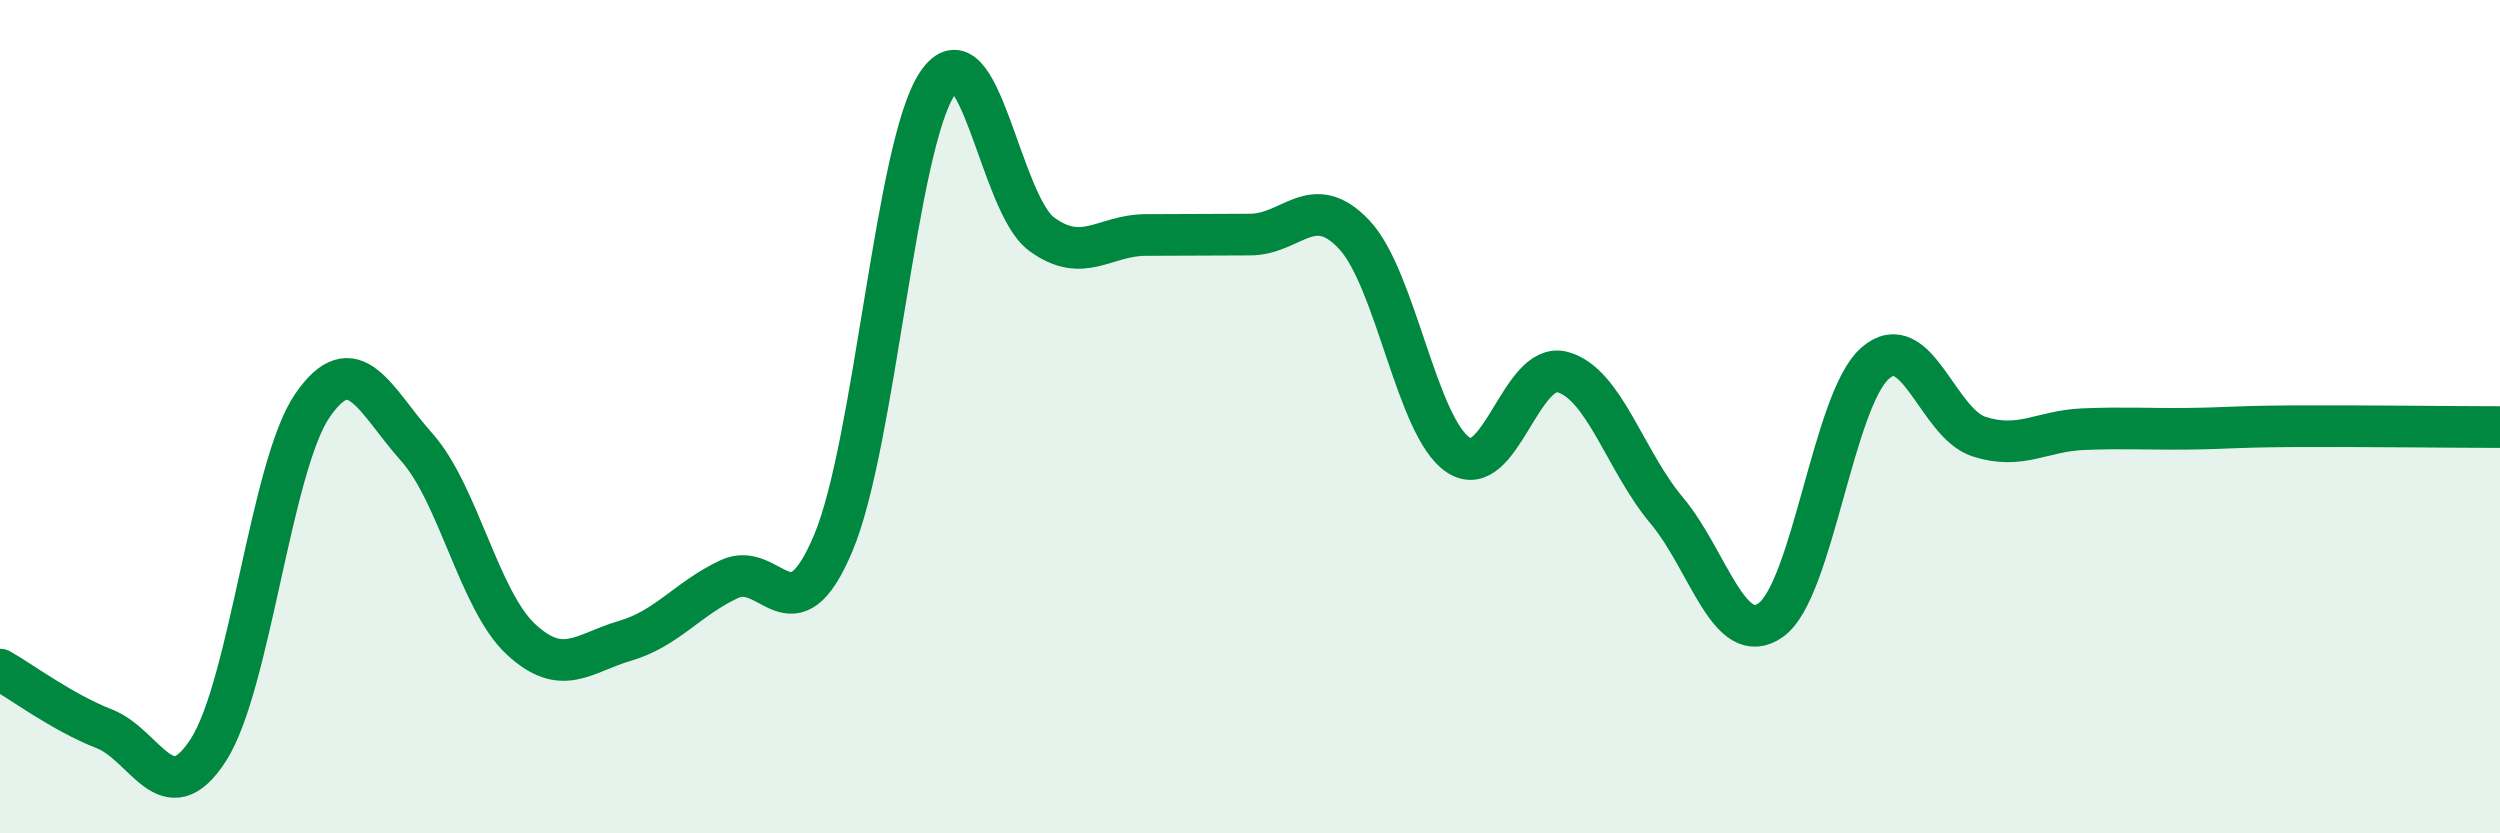 
    <svg width="60" height="20" viewBox="0 0 60 20" xmlns="http://www.w3.org/2000/svg">
      <path
        d="M 0,16.07 C 0.5,16.35 1.5,17.1 2.5,17.49 C 3.5,17.88 4,19.55 5,18 C 6,16.45 6.5,11.18 7.5,9.73 C 8.5,8.28 9,9.61 10,10.73 C 11,11.85 11.5,14.41 12.5,15.34 C 13.5,16.27 14,15.67 15,15.38 C 16,15.09 16.5,14.37 17.5,13.9 C 18.5,13.43 19,15.41 20,13.03 C 21,10.65 21.5,3.48 22.5,2 C 23.5,0.52 24,4.89 25,5.62 C 26,6.35 26.5,5.64 27.5,5.64 C 28.5,5.64 29,5.63 30,5.63 C 31,5.63 31.5,4.57 32.5,5.63 C 33.5,6.69 34,10.26 35,10.92 C 36,11.58 36.5,8.66 37.5,8.93 C 38.5,9.2 39,11.06 40,12.25 C 41,13.44 41.5,15.59 42.5,14.88 C 43.5,14.17 44,9.6 45,8.72 C 46,7.84 46.5,10.16 47.5,10.48 C 48.5,10.8 49,10.34 50,10.3 C 51,10.26 51.5,10.3 52.5,10.29 C 53.5,10.28 53.5,10.24 55,10.23 C 56.5,10.22 59,10.25 60,10.25L60 20L0 20Z"
        fill="#008740"
        opacity="0.1"
        stroke-linecap="round"
        stroke-linejoin="round"
      />
      <path
        d="M 0,16.07 C 0.5,16.35 1.5,17.1 2.5,17.49 C 3.5,17.88 4,19.55 5,18 C 6,16.45 6.5,11.18 7.5,9.73 C 8.5,8.28 9,9.61 10,10.73 C 11,11.85 11.5,14.41 12.5,15.34 C 13.5,16.27 14,15.67 15,15.38 C 16,15.09 16.5,14.37 17.5,13.9 C 18.5,13.43 19,15.41 20,13.03 C 21,10.65 21.5,3.48 22.5,2 C 23.5,0.52 24,4.89 25,5.62 C 26,6.35 26.5,5.64 27.5,5.64 C 28.5,5.64 29,5.63 30,5.63 C 31,5.63 31.5,4.57 32.5,5.63 C 33.5,6.69 34,10.26 35,10.92 C 36,11.58 36.5,8.66 37.5,8.93 C 38.5,9.2 39,11.06 40,12.25 C 41,13.44 41.5,15.59 42.5,14.88 C 43.5,14.17 44,9.6 45,8.72 C 46,7.84 46.5,10.16 47.5,10.48 C 48.5,10.8 49,10.34 50,10.3 C 51,10.26 51.5,10.3 52.5,10.29 C 53.5,10.28 53.5,10.24 55,10.23 C 56.5,10.22 59,10.25 60,10.25"
        stroke="#008740"
        stroke-width="1"
        fill="none"
        stroke-linecap="round"
        stroke-linejoin="round"
      />
    </svg>
  